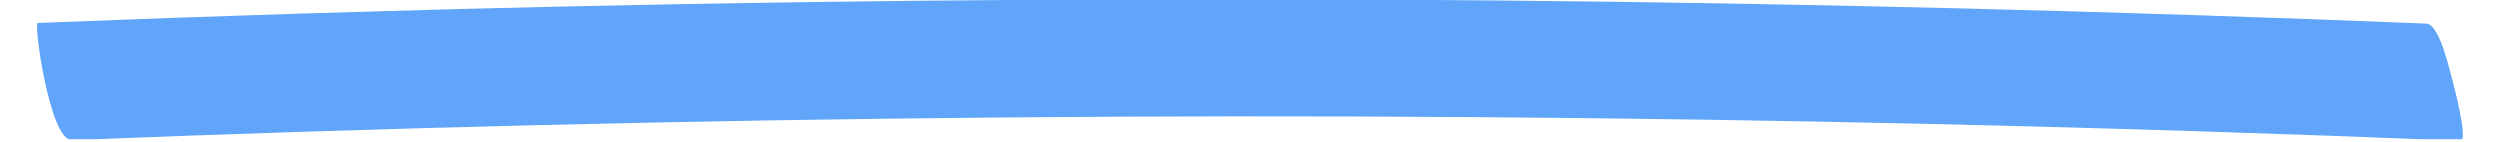 <svg xmlns="http://www.w3.org/2000/svg" xmlns:xlink="http://www.w3.org/1999/xlink" width="844.5pt" height="48pt" viewBox="0 0 844.5 48" version="1.2">
  <defs>
    <clipPath id="clip1">
      <path d="M 12.5 0 L 831.961 0 L 831.961 47.02 L 12.5 47.02 Z M 12.5 0 "/>
    </clipPath>
  </defs>
  <g id="surface1">
    <g clip-path="url(#clip1)" clip-rule="nonzero">
      <path style="stroke:none; fill-rule:nonzero; fill:rgb(37.6%, 64.7%, 98.0%); fill-opacity:1;" d="M 819.602 7.977 C 610.242 -0.504 400.633 -2.469 191.152 2.188 C 131.66 3.512 72.176 5.379 12.715 7.758 C 11.332 7.809 16.805 47.629 24.32 47.328 C 233.68 38.961 443.289 37.113 652.766 41.887 C 712.262 43.238 771.742 45.141 831.207 47.551 C 833.82 47.652 828.816 28.406 828.371 26.883 C 827.453 23.742 824.109 8.16 819.602 7.977 "/>
    </g>
  </g>
</svg>
